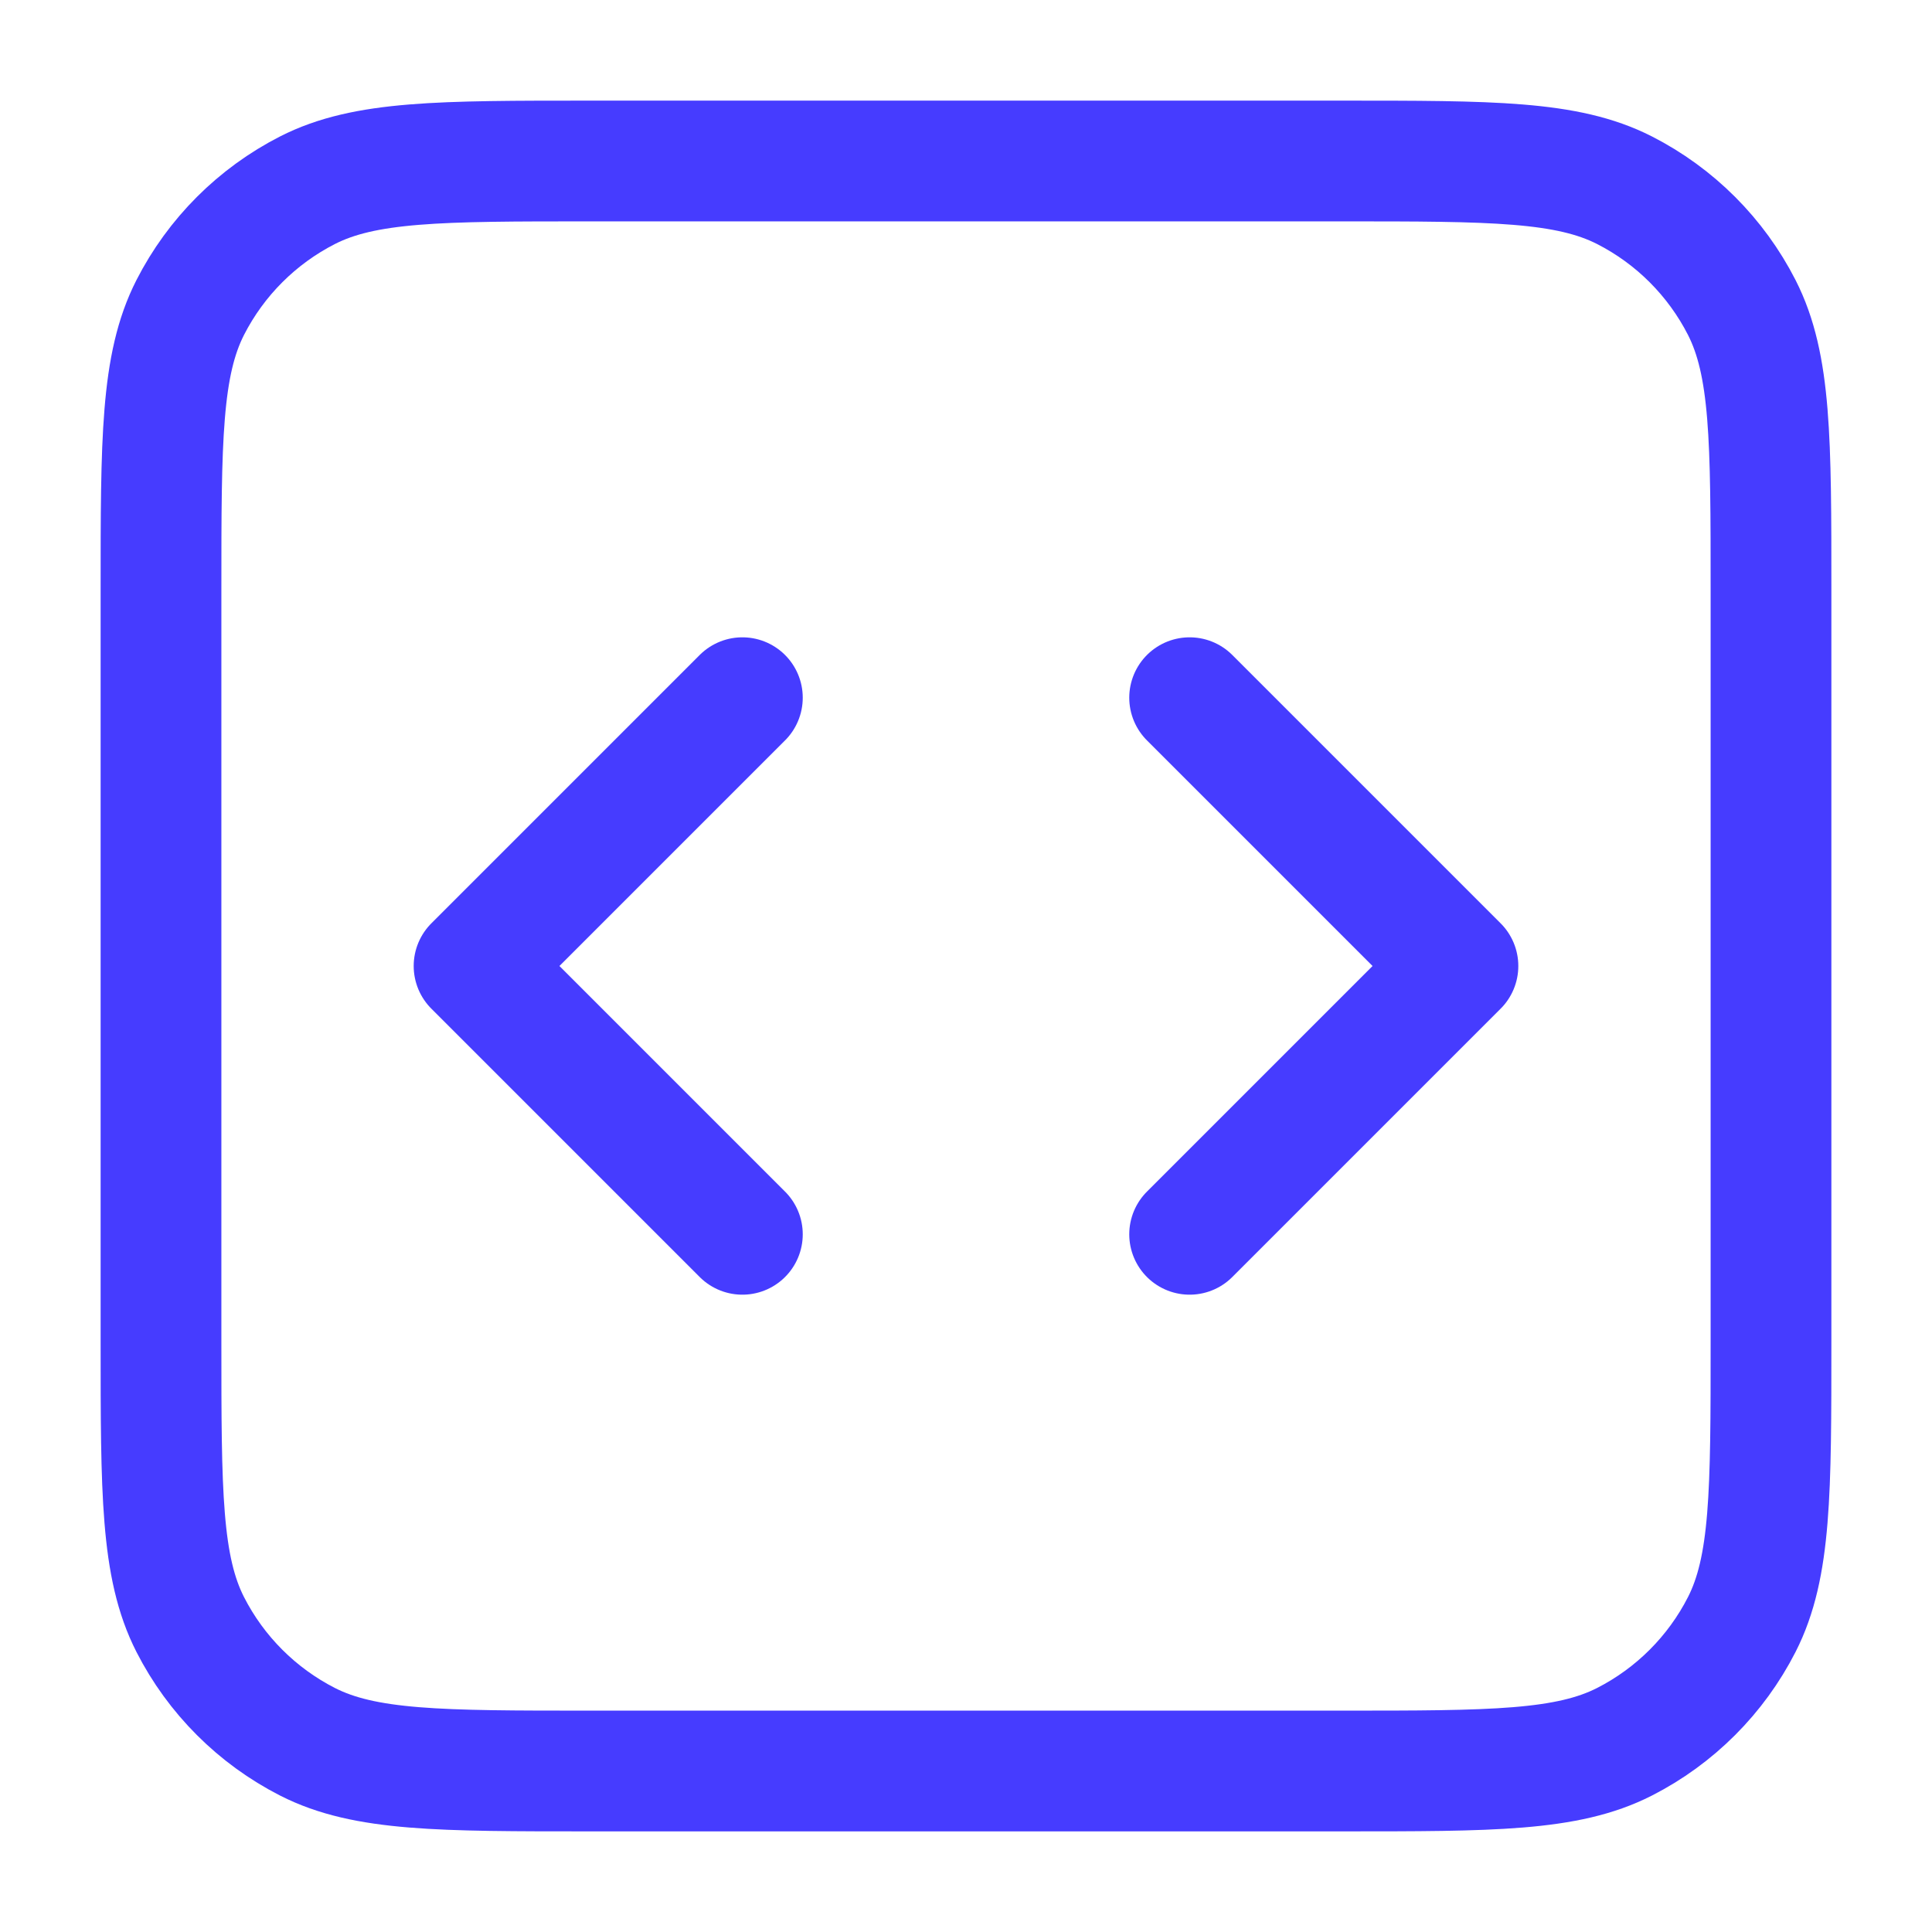 <svg width="24" height="24" viewBox="0 0 24 24" fill="none" xmlns="http://www.w3.org/2000/svg">
<path d="M14.778 15.333L18.111 12L14.778 8.667M9.222 8.667L5.889 12L9.222 15.333M7.333 22H16.667C18.534 22 19.467 22 20.18 21.637C20.807 21.317 21.317 20.807 21.637 20.18C22 19.467 22 18.534 22 16.667V7.333C22 5.466 22 4.533 21.637 3.82C21.317 3.193 20.807 2.683 20.18 2.363C19.467 2 18.534 2 16.667 2H7.333C5.466 2 4.533 2 3.82 2.363C3.193 2.683 2.683 3.193 2.363 3.82C2 4.533 2 5.466 2 7.333V16.667C2 18.534 2 19.467 2.363 20.18C2.683 20.807 3.193 21.317 3.82 21.637C4.533 22 5.466 22 7.333 22Z" stroke="#463CFF" stroke-width="1.5" stroke-linecap="round" stroke-linejoin="round"/>
</svg>
